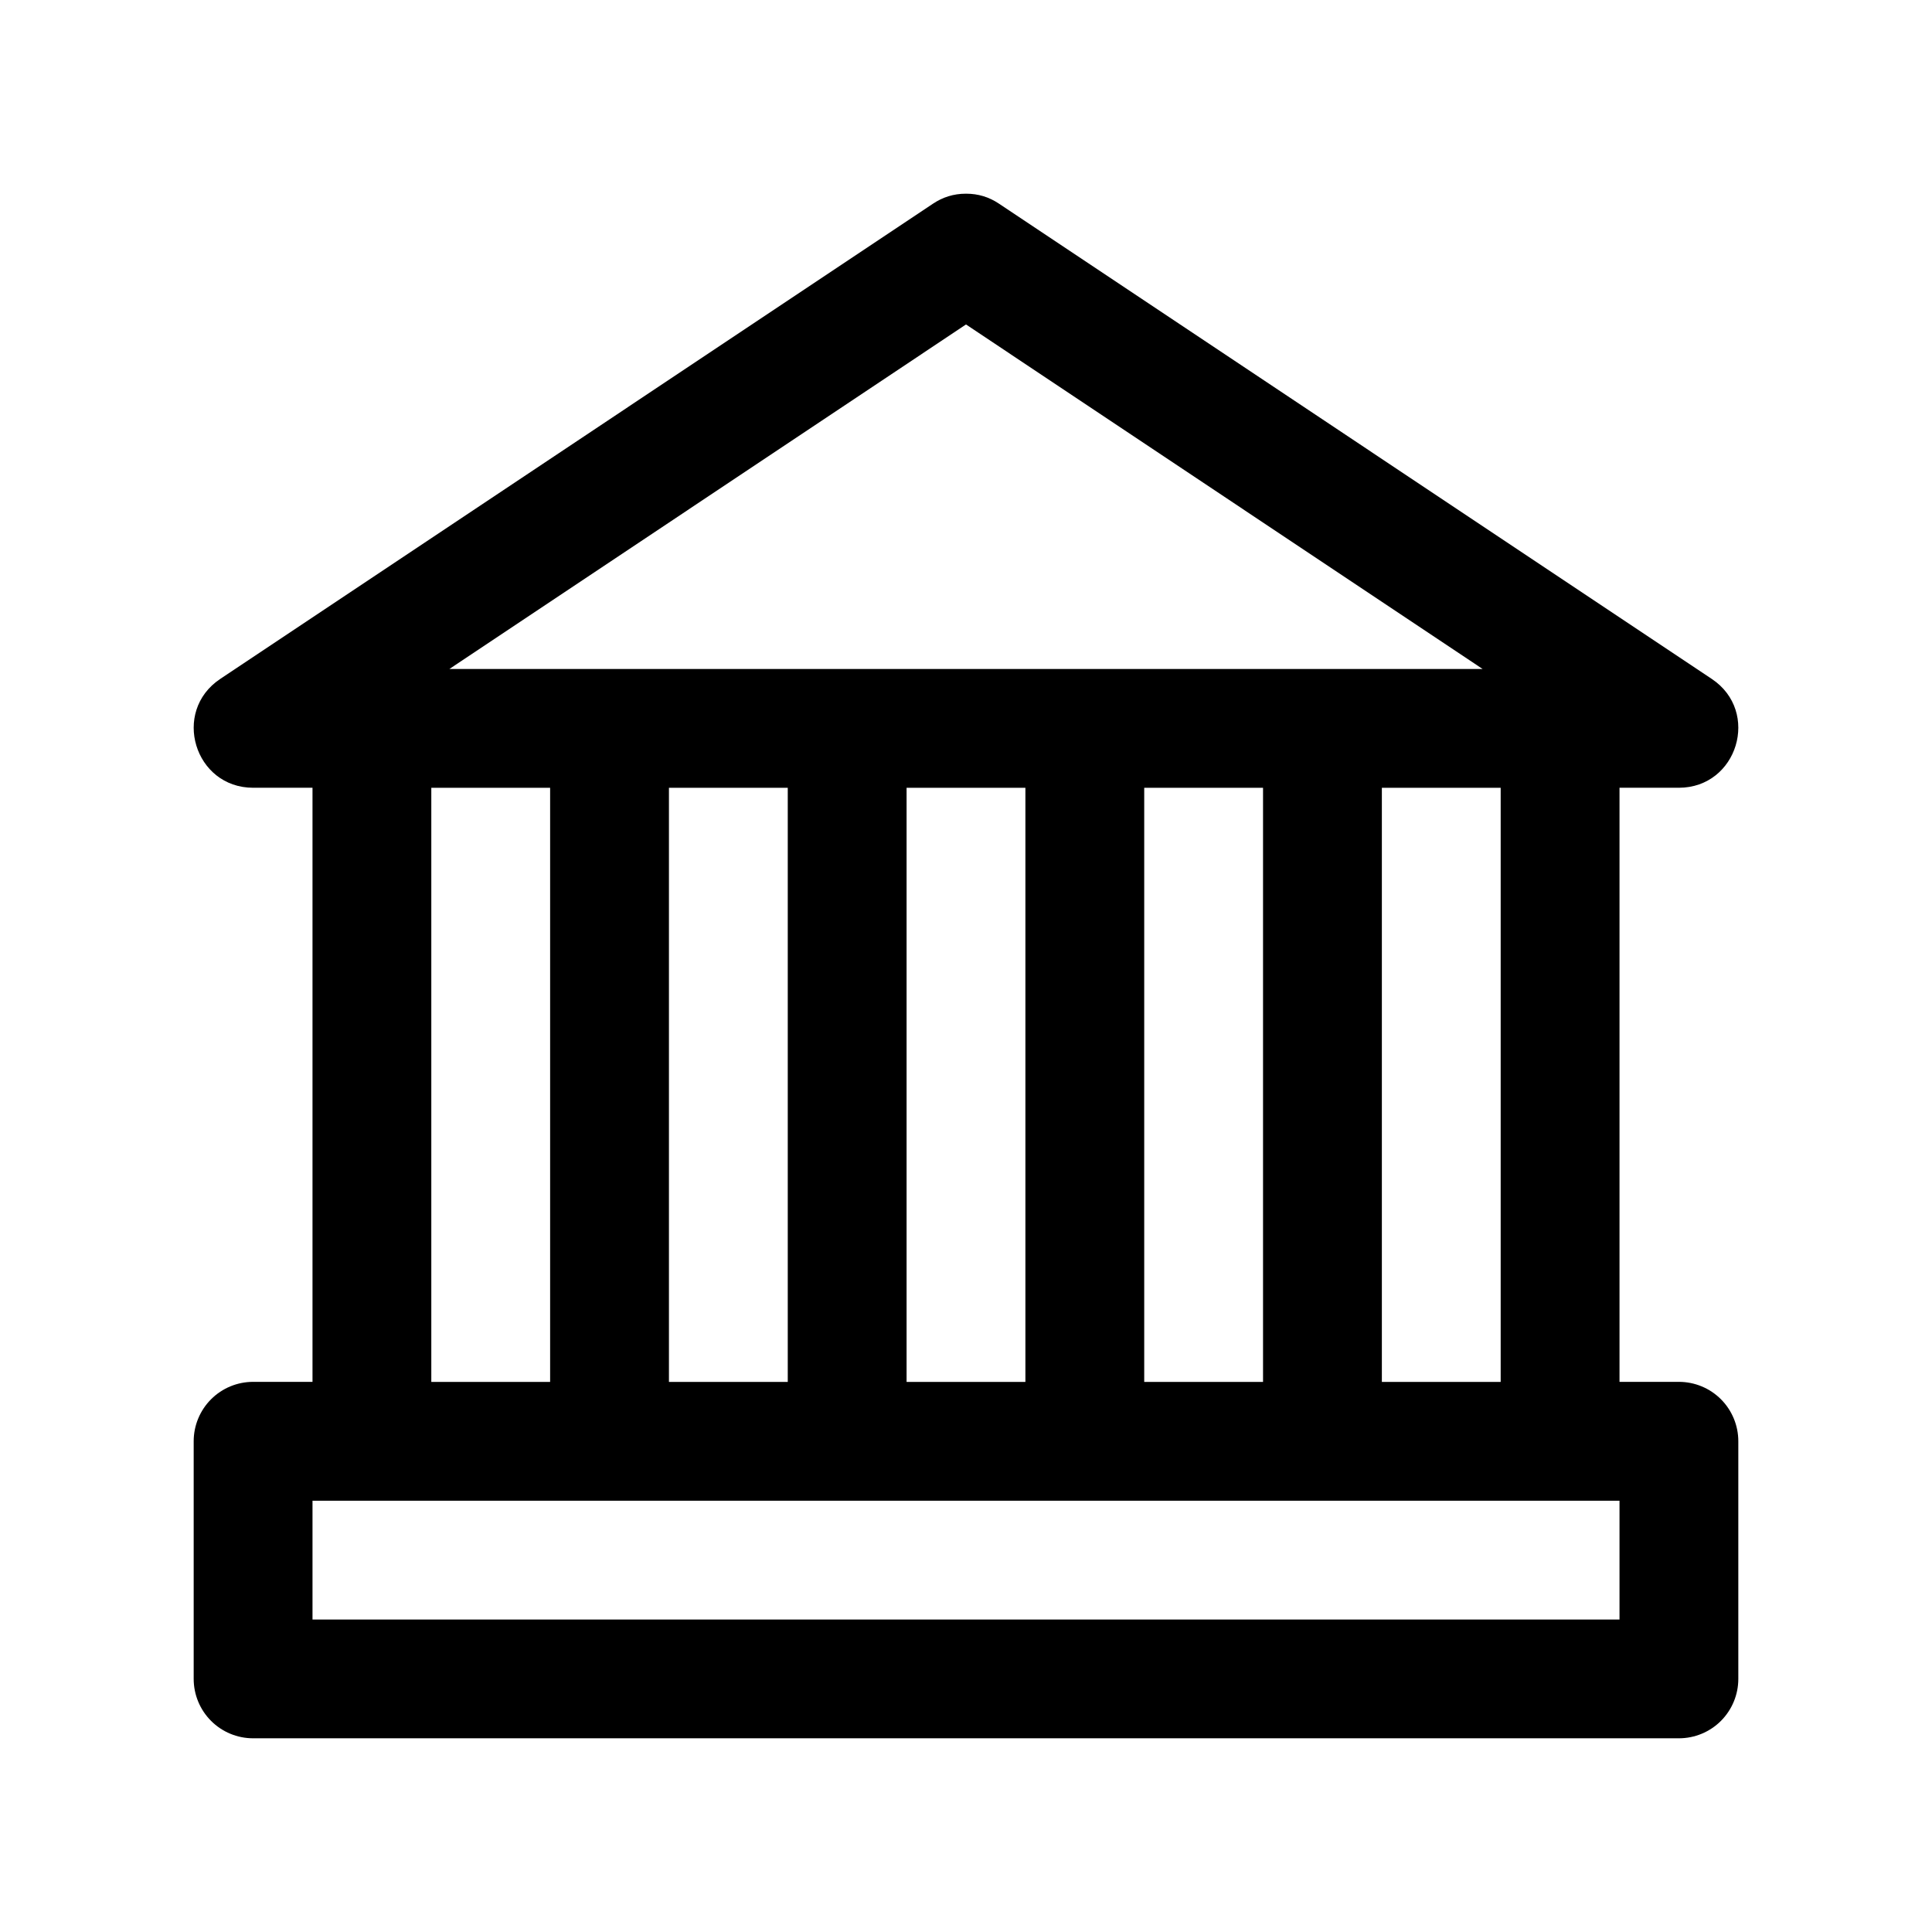 <?xml version="1.0" encoding="UTF-8"?>
<!-- Uploaded to: ICON Repo, www.svgrepo.com, Generator: ICON Repo Mixer Tools -->
<svg fill="#000000" width="800px" height="800px" version="1.1" viewBox="144 144 512 512" xmlns="http://www.w3.org/2000/svg">
 <path d="m400 195.33c-3.356 0-6.199 0.957-8.734 2.641l-188.9 125.95c-12.953 8.645-6.84 28.84 8.734 28.844h15.715v157.44h-15.746c-4.176 0-8.18 1.656-11.129 4.609-2.953 2.953-4.613 6.957-4.613 11.133v62.977c0 4.176 1.66 8.18 4.613 11.133 2.949 2.953 6.953 4.609 11.129 4.609h377.86c4.176 0 8.18-1.656 11.133-4.609 2.949-2.953 4.609-6.957 4.609-11.133v-62.977c0-4.176-1.66-8.18-4.609-11.133-2.953-2.953-6.957-4.609-11.133-4.609h-15.742v-157.44h15.715c15.57-0.008 21.688-20.199 8.734-28.844l-188.9-125.95c-2.637-1.762-5.492-2.641-8.734-2.641zm0 34.656 136.9 91.297h-273.8zm-141.7 122.79h31.488v157.44h-31.488zm62.977 0h31.488v157.44h-31.488zm62.977 0h31.488v157.44h-31.488zm62.977 0h31.488v157.44h-31.488zm62.977 0h31.488v157.44h-31.488zm-283.39 188.93h346.37v31.488h-346.37z"/>
</svg>